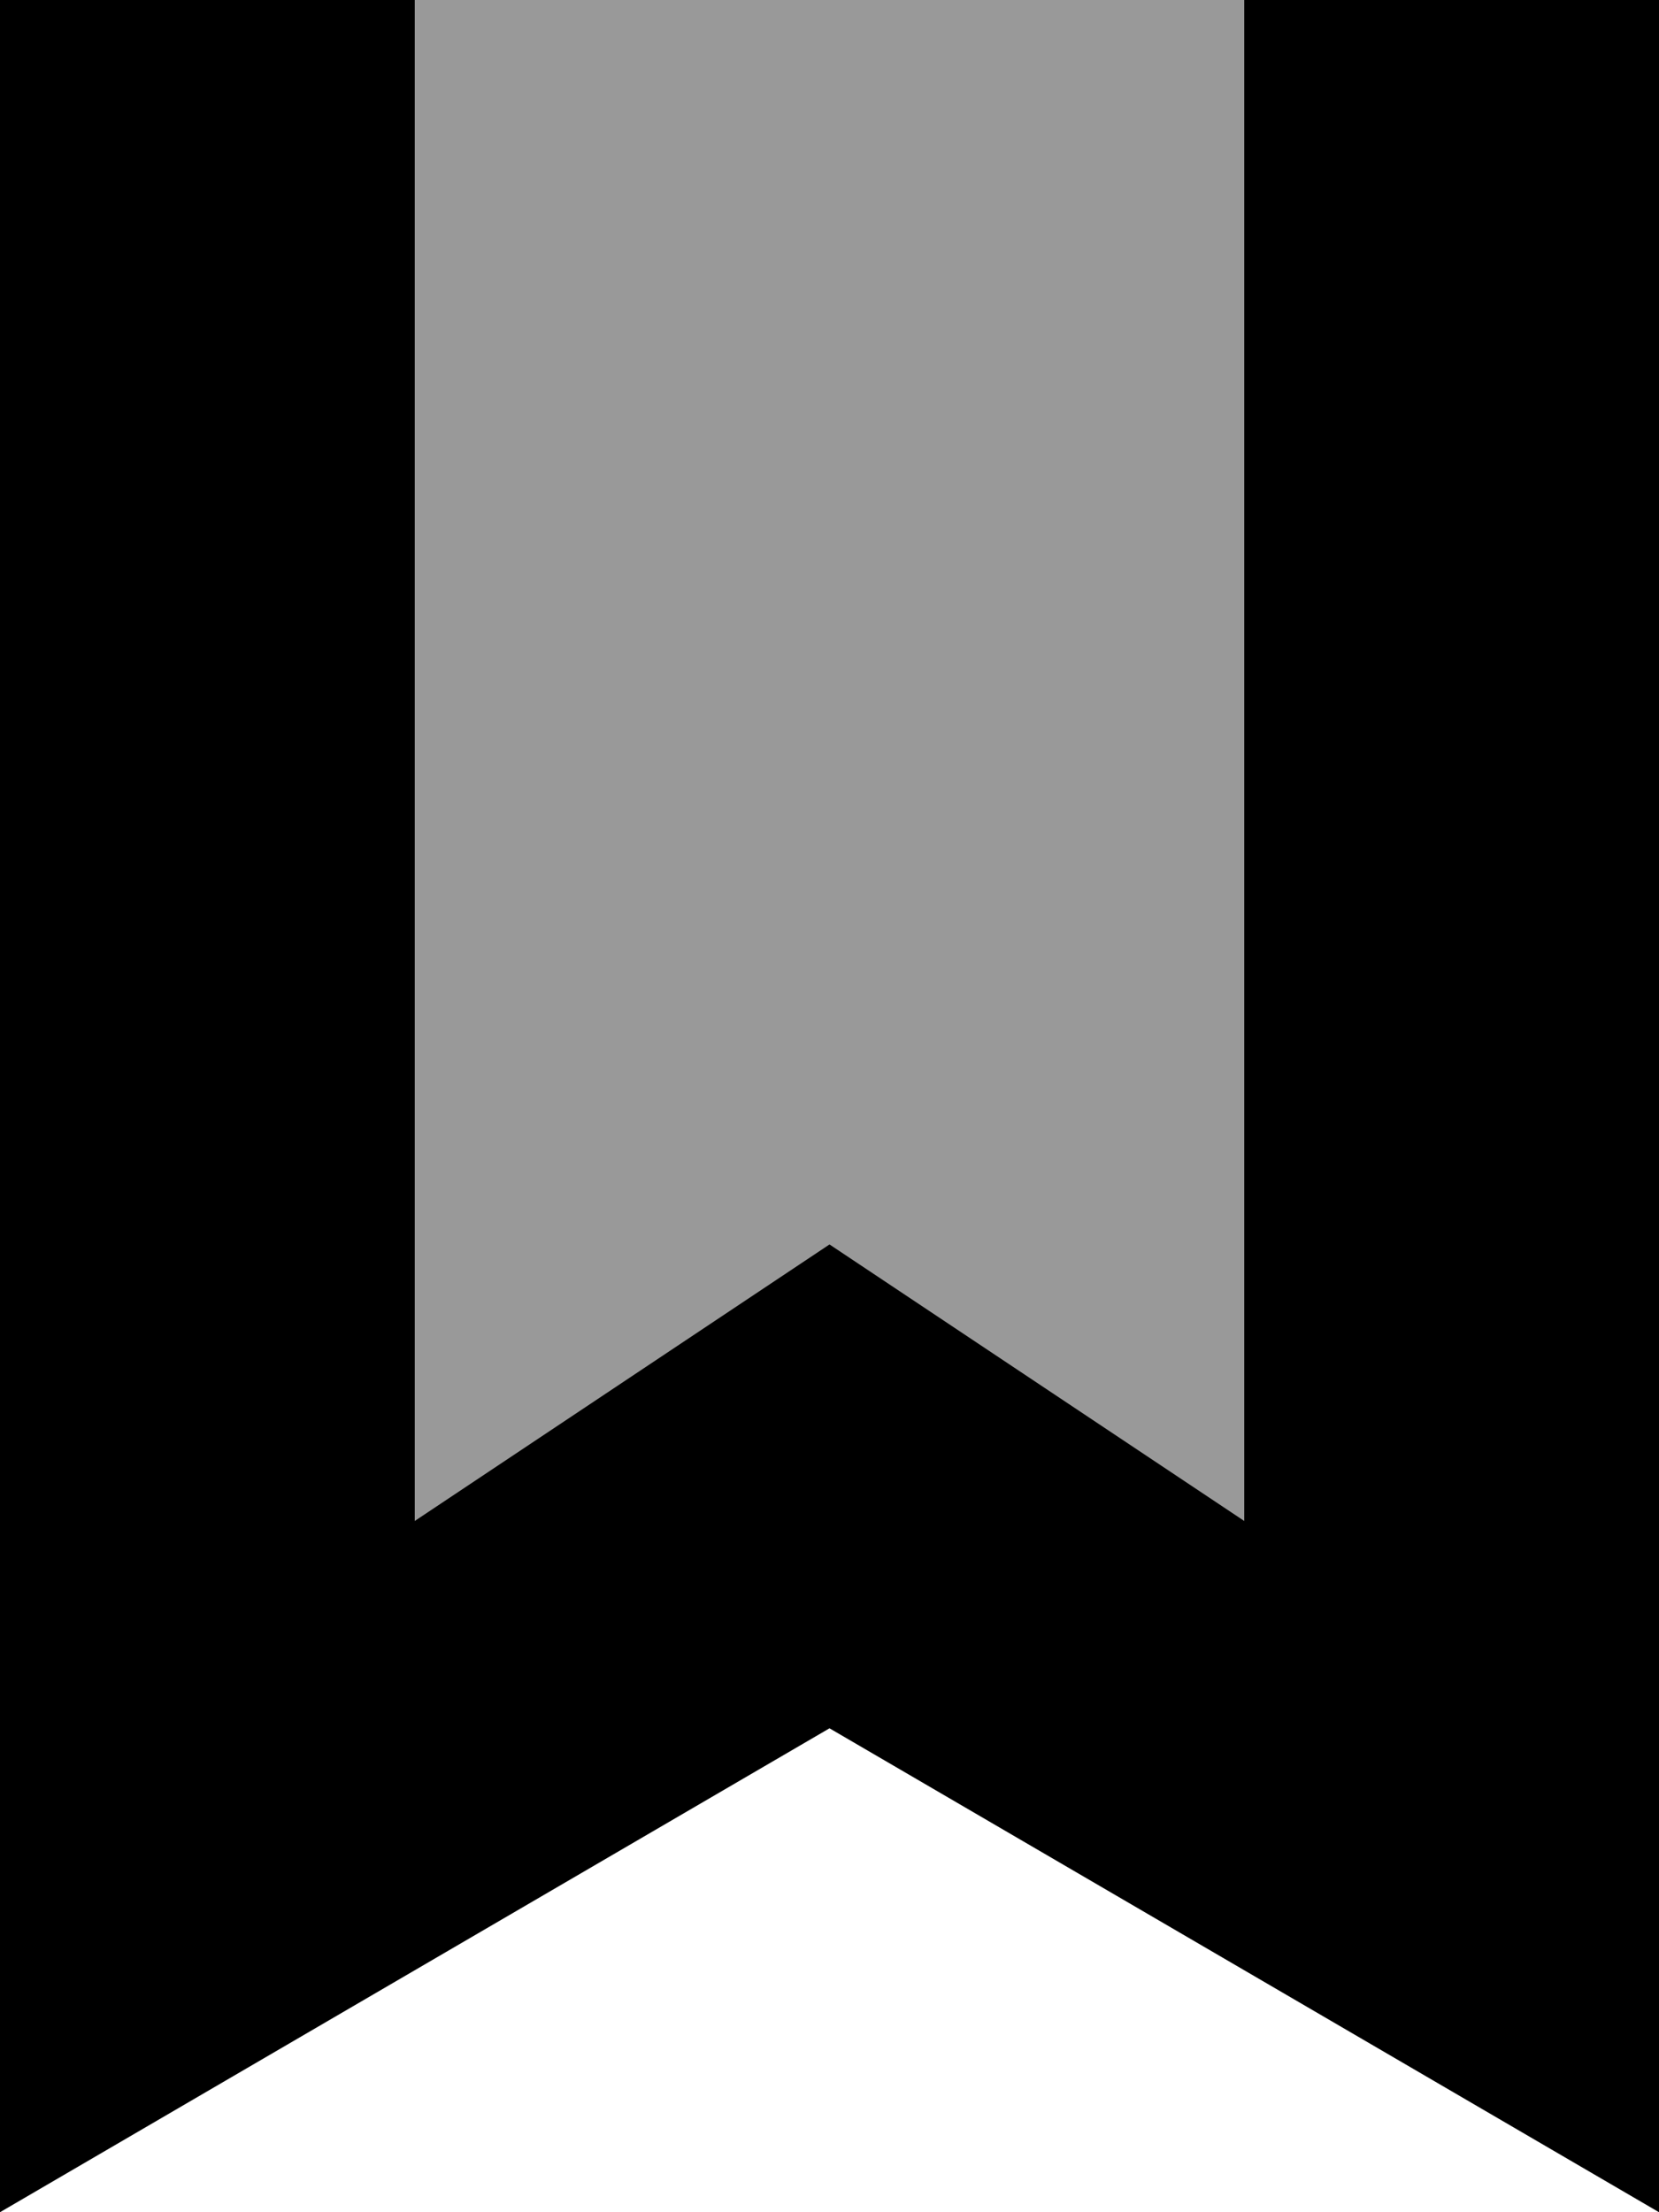 <svg xmlns="http://www.w3.org/2000/svg" viewBox="0 0 384 512"><!--! Font Awesome Pro 6.6.0 by @fontawesome - https://fontawesome.com License - https://fontawesome.com/license (Commercial License) Copyright 2024 Fonticons, Inc. --><defs><style>.fa-secondary{opacity:.4}</style></defs><path class="fa-secondary" d="M96 0l0 352 96-64 96 64L288 0 96 0z"/><path class="fa-primary" d="M384 0l0 512L192 400 0 512 0 0 96 0l0 352 96-64 96 64L288 0l96 0z"/></svg>